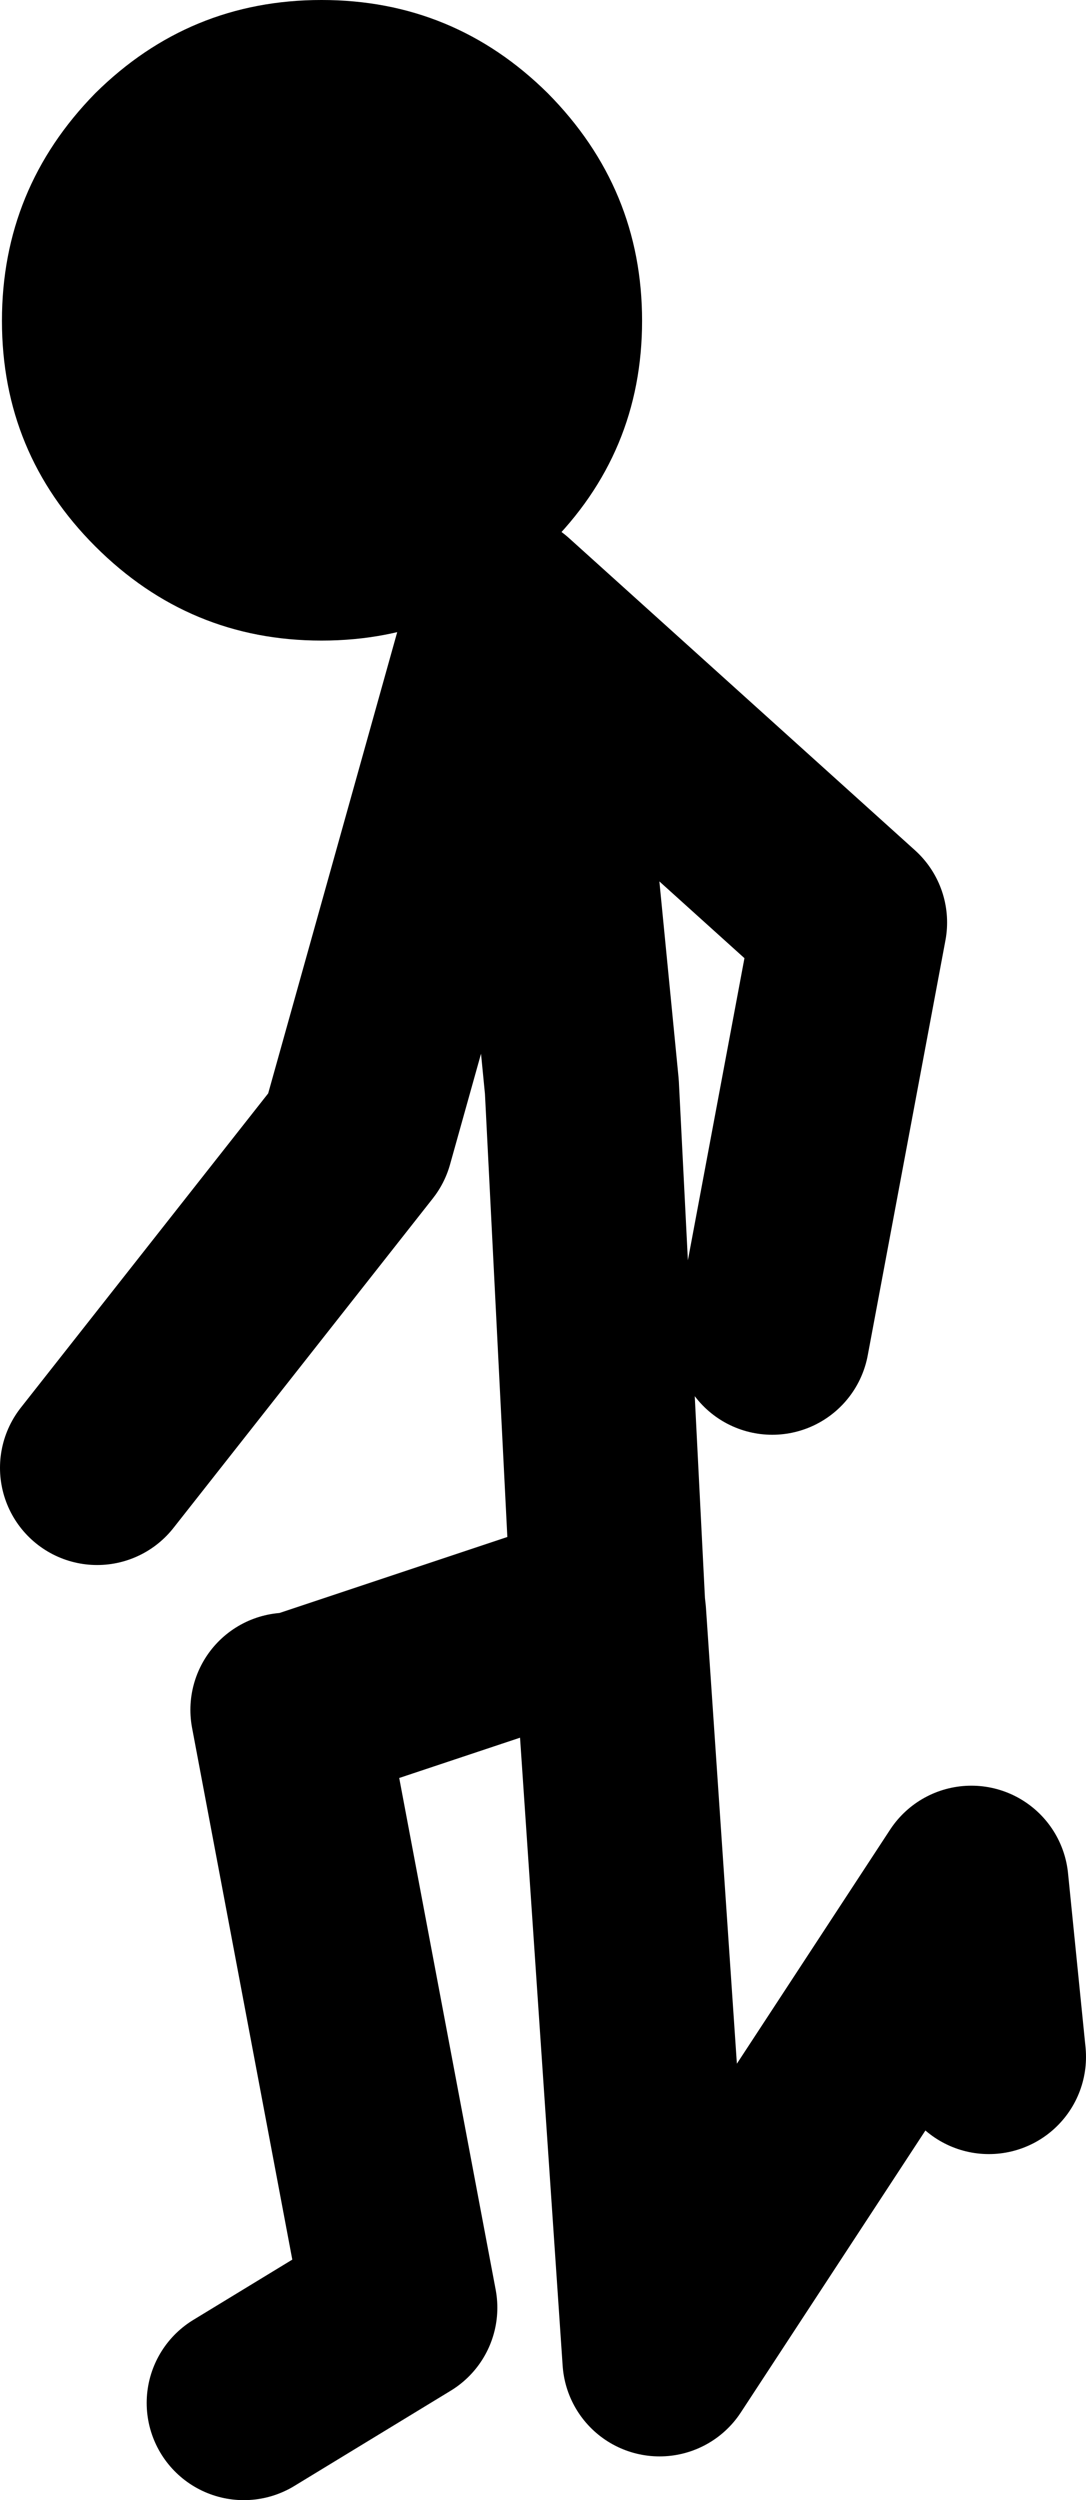 <?xml version="1.0" encoding="UTF-8" standalone="no"?>
<svg xmlns:xlink="http://www.w3.org/1999/xlink" height="128.6px" width="55.9px" xmlns="http://www.w3.org/2000/svg">
  <g transform="matrix(1.0, 0.0, 0.0, 1.0, -26.15, 67.7)">
    <path d="M41.4 20.25 L57.45 14.9 56.1 -11.8 54.75 -25.6 52.1 -36.3 44.5 -9.15 31.15 7.8 M52.1 -36.3 L69.9 -20.25 65.9 1.1 M77.05 38.1 L76.15 29.15 60.1 53.65 57.5 15.35 57.45 14.9 57.5 15.35 M38.7 55.9 L46.75 51.0 40.95 20.25" fill="none" stroke="#000000" stroke-linecap="round" stroke-linejoin="round" stroke-width="10.0"/>
    <path d="M54.35 -62.9 Q59.2 -58.0 59.2 -51.2 59.2 -44.4 54.35 -39.6 49.5 -34.75 42.7 -34.75 35.9 -34.75 31.05 -39.6 26.25 -44.4 26.25 -51.2 26.25 -58.0 31.05 -62.9 35.9 -67.7 42.7 -67.7 49.5 -67.7 54.35 -62.9" fill="#000000" fill-rule="evenodd" stroke="none"/>
  </g>
</svg>
